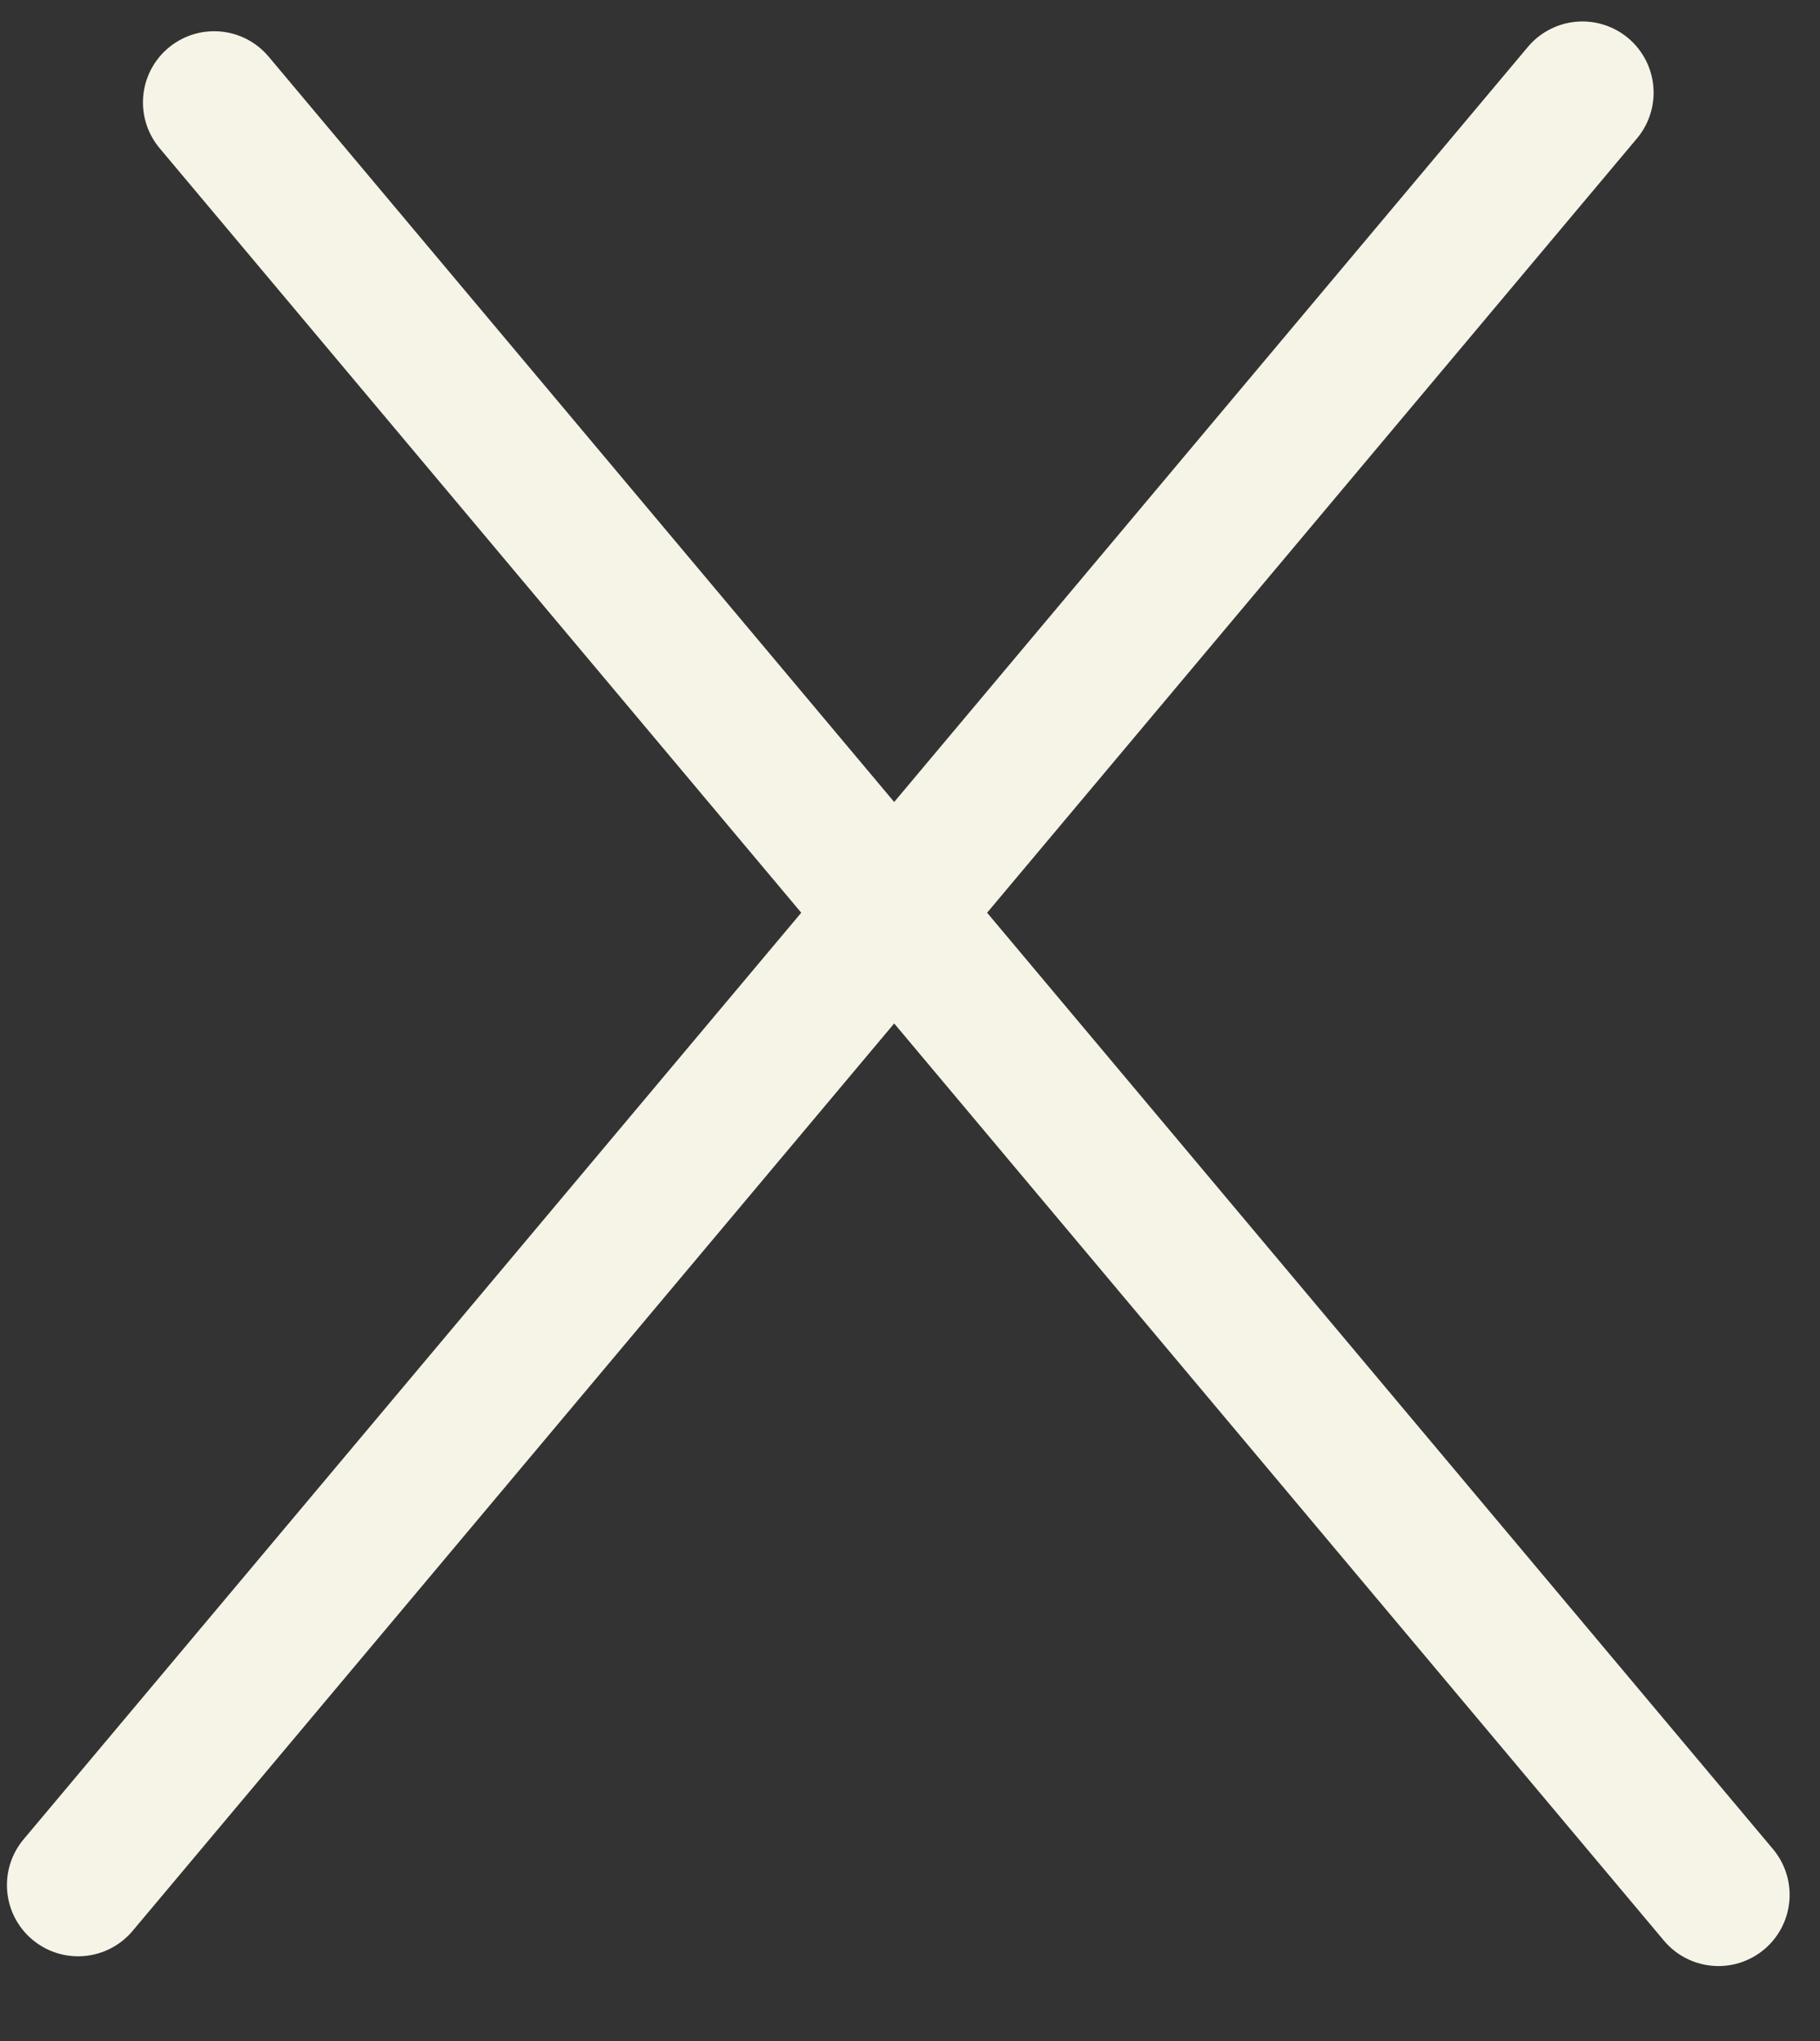<svg width="33" height="37" viewBox="0 0 33 37" fill="none" xmlns="http://www.w3.org/2000/svg">
<rect x="0" y="0" width="33" height="37" fill="#333333" stroke="none"/>
<line x1="1.29" y1="-1.29" x2="43.71" y2="-1.29" transform="matrix(-0.643 -0.766 -0.766 0.643 31 36.168)" stroke="#F5F4E7" stroke-width="2.581" stroke-linecap="round"/>
<line x1="1.29" y1="-1.29" x2="43.71" y2="-1.29" transform="matrix(-0.643 0.766 0.766 0.643 30.51 1.521)" stroke="#F5F4E7" stroke-width="2.581" stroke-linecap="round"/>
</svg>
